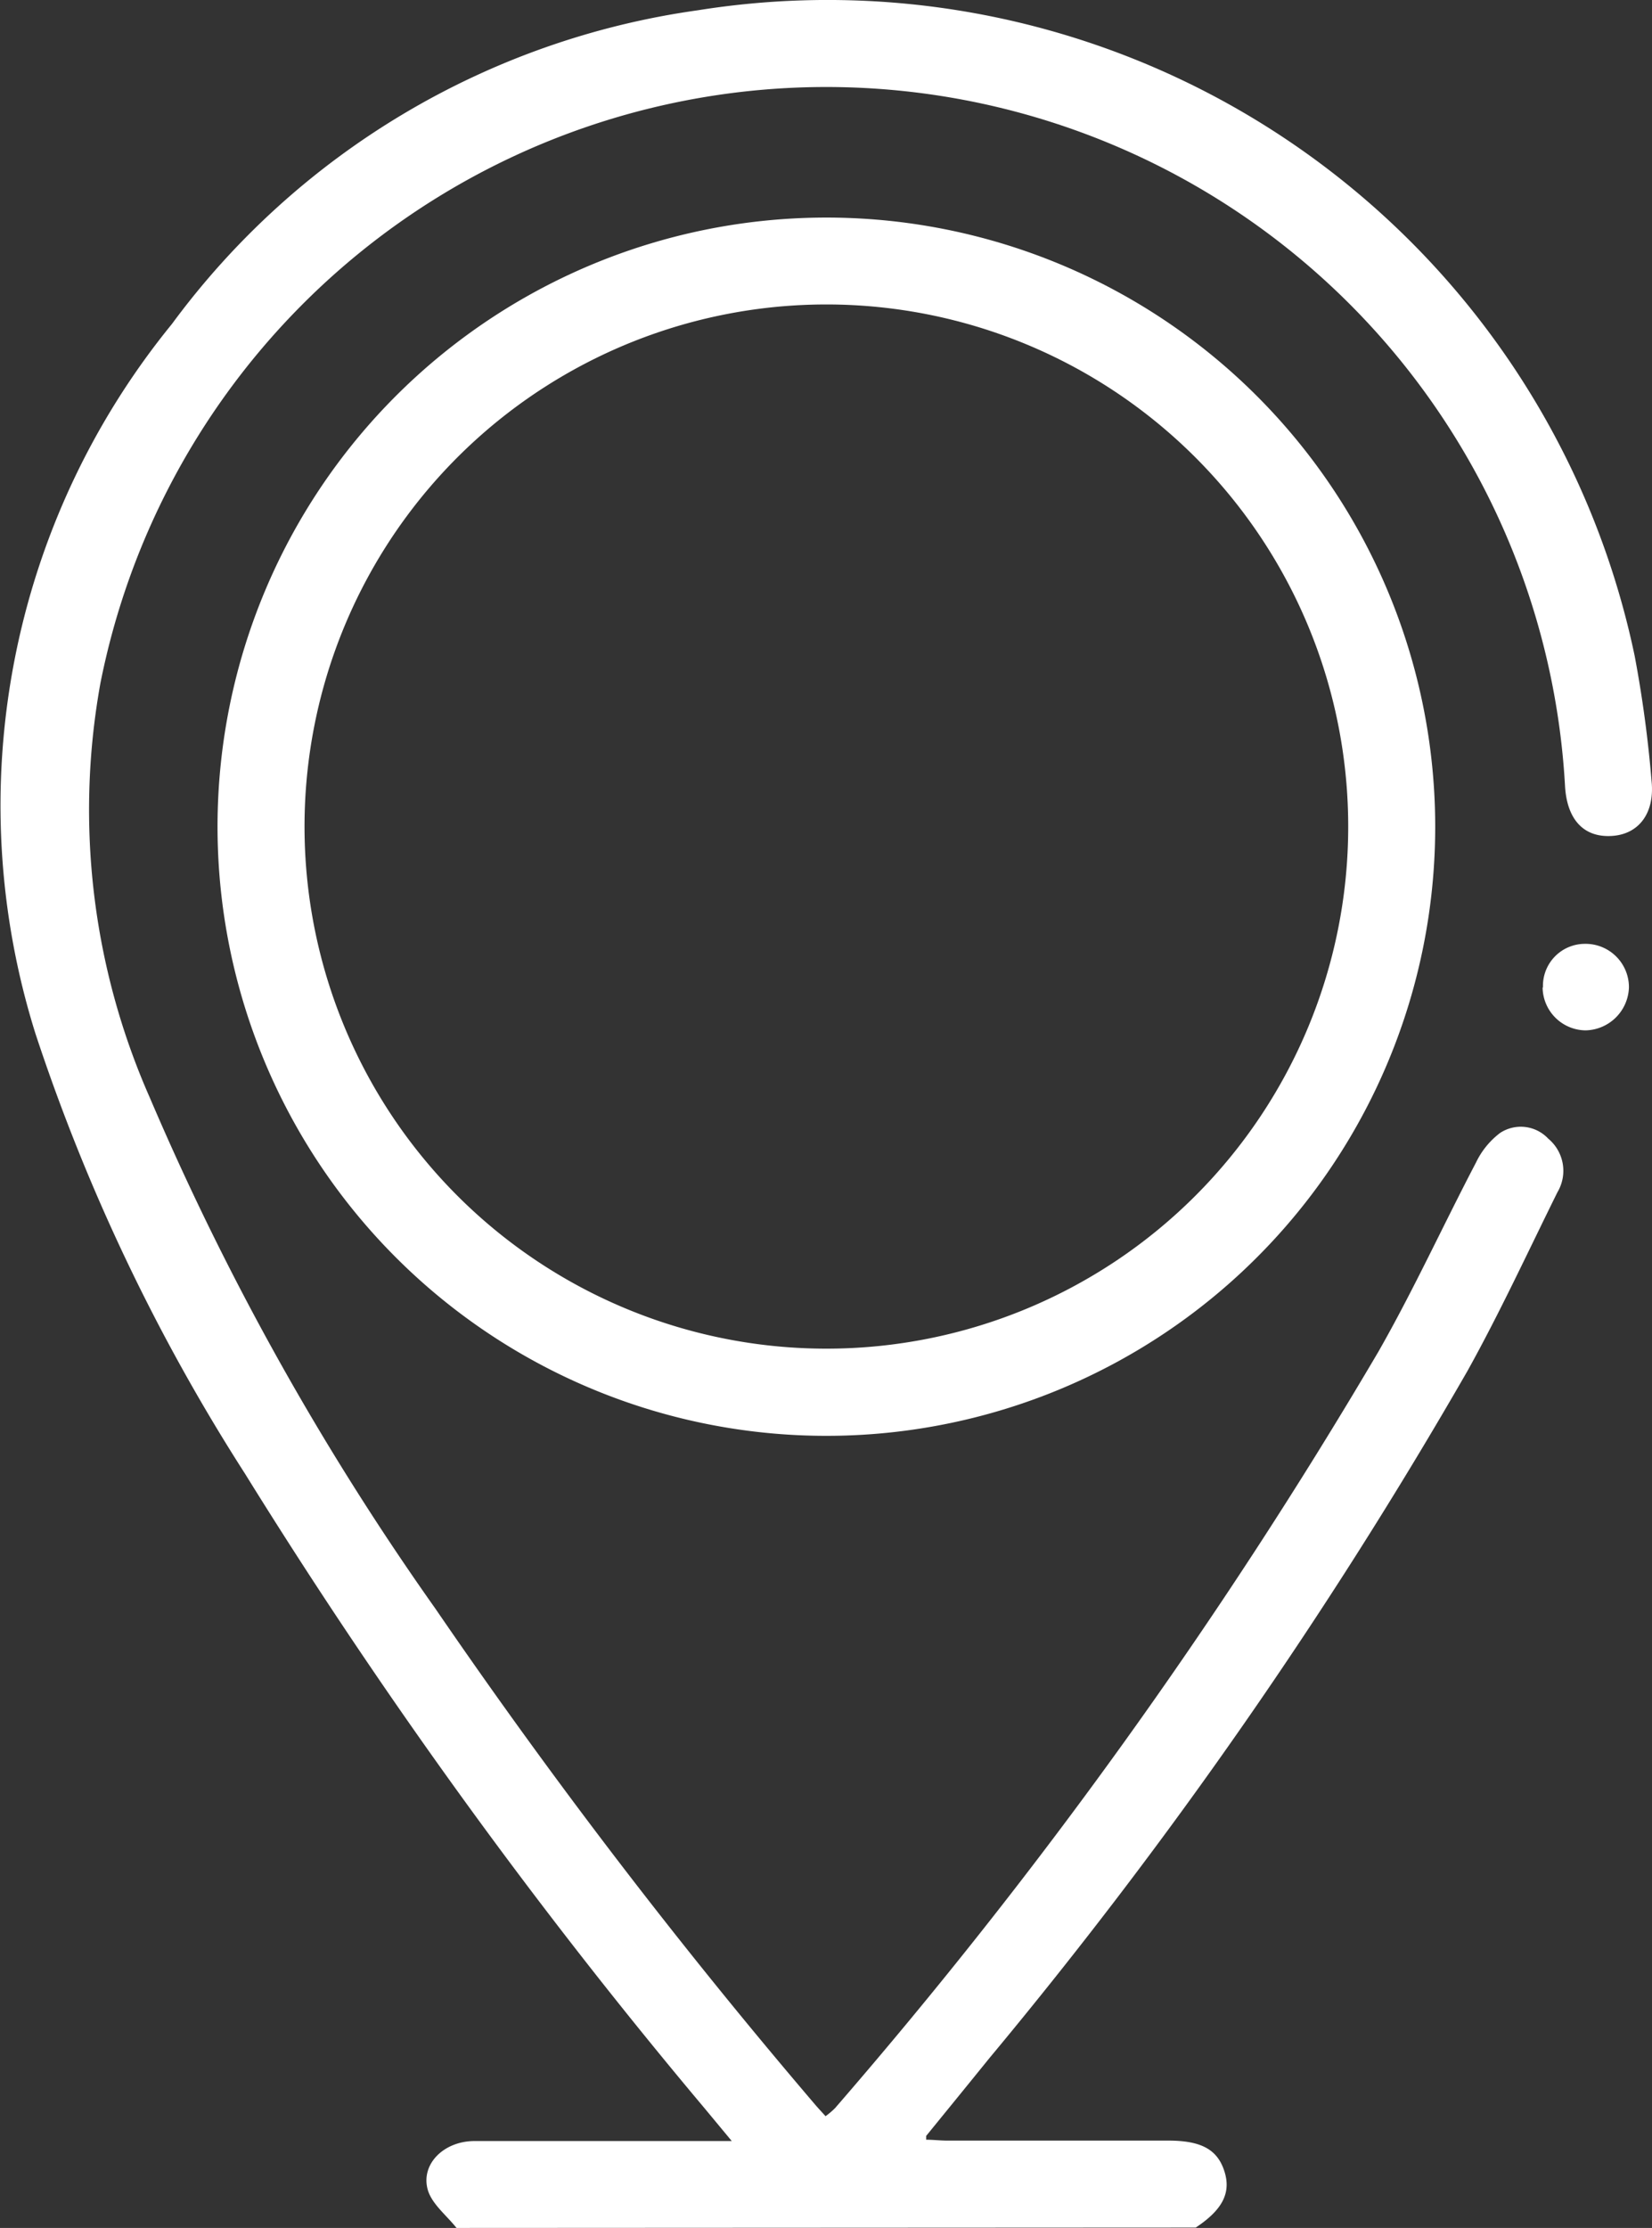 <svg id="Groupe_12284" data-name="Groupe 12284" xmlns="http://www.w3.org/2000/svg" xmlns:xlink="http://www.w3.org/1999/xlink" width="22.35" height="30.127" viewBox="0 0 22.35 30.127">
  <rect x="0" y="0" width="22.35" height="30.127" fill="#333333" stroke="none"/>
  <defs>
    <clipPath id="clip-path">
      <rect id="Rectangle_6195" data-name="Rectangle 6195" width="22.35" height="30.127" fill="#fff"/>
    </clipPath>
  </defs>
  <g id="Groupe_11932" data-name="Groupe 11932" clip-path="url(#clip-path)">
    <path id="Tracé_11881" data-name="Tracé 11881" d="M6.176,30.126c-.134-.17-.331-.321-.388-.513-.1-.348.214-.66.628-.662,1.03,0,2.059,0,3.089,0H9.9l-.361-.435a73.489,73.489,0,0,1-6.223-8.587A26.185,26.185,0,0,1,.479,13.974,10.3,10.3,0,0,1,2.326,4.38,10.674,10.674,0,0,1,9.441.138,11.154,11.154,0,0,1,22.116,8.871a16.478,16.478,0,0,1,.228,1.688c.045.434-.17.715-.524.743-.383.03-.616-.209-.646-.662a10.011,10.011,0,0,0-19.816-1.4,9.627,9.627,0,0,0,.668,5.6,37.279,37.279,0,0,0,3.864,6.911,79.374,79.374,0,0,0,5.148,6.719c.038.044.078.086.131.145a1.037,1.037,0,0,0,.13-.111,69.108,69.108,0,0,0,7.35-10.228c.475-.832.875-1.707,1.32-2.557a1.092,1.092,0,0,1,.326-.4.509.509,0,0,1,.651.077.565.565,0,0,1,.125.724c-.4.808-.778,1.626-1.215,2.413a65.743,65.743,0,0,1-6.473,9.3c-.283.35-.569.7-.853,1.049,0,.005,0,.018,0,.051.09,0,.183.011.275.012h3c.445,0,.664.119.759.412s-.024.524-.387.764Z" transform="translate(0 0.001)" fill="#fff"/>
    <path id="Tracé_11882" data-name="Tracé 11882" d="M37.788,29.549a8.237,8.237,0,1,1-8.22-8.245,8.238,8.238,0,0,1,8.22,8.245m-1.177,0a7.06,7.06,0,1,0-7.055,7.05,7.059,7.059,0,0,0,7.055-7.05" transform="translate(-18.371 -18.362)" fill="#fff"/>
    <path id="Tracé_11883" data-name="Tracé 11883" d="M151.2,93.02a.568.568,0,0,1,.563-.59.587.587,0,0,1,.6.587.6.6,0,0,1-.586.583.588.588,0,0,1-.582-.58" transform="translate(-130.325 -79.667)" fill="#fff"/>
  </g>
</svg>
